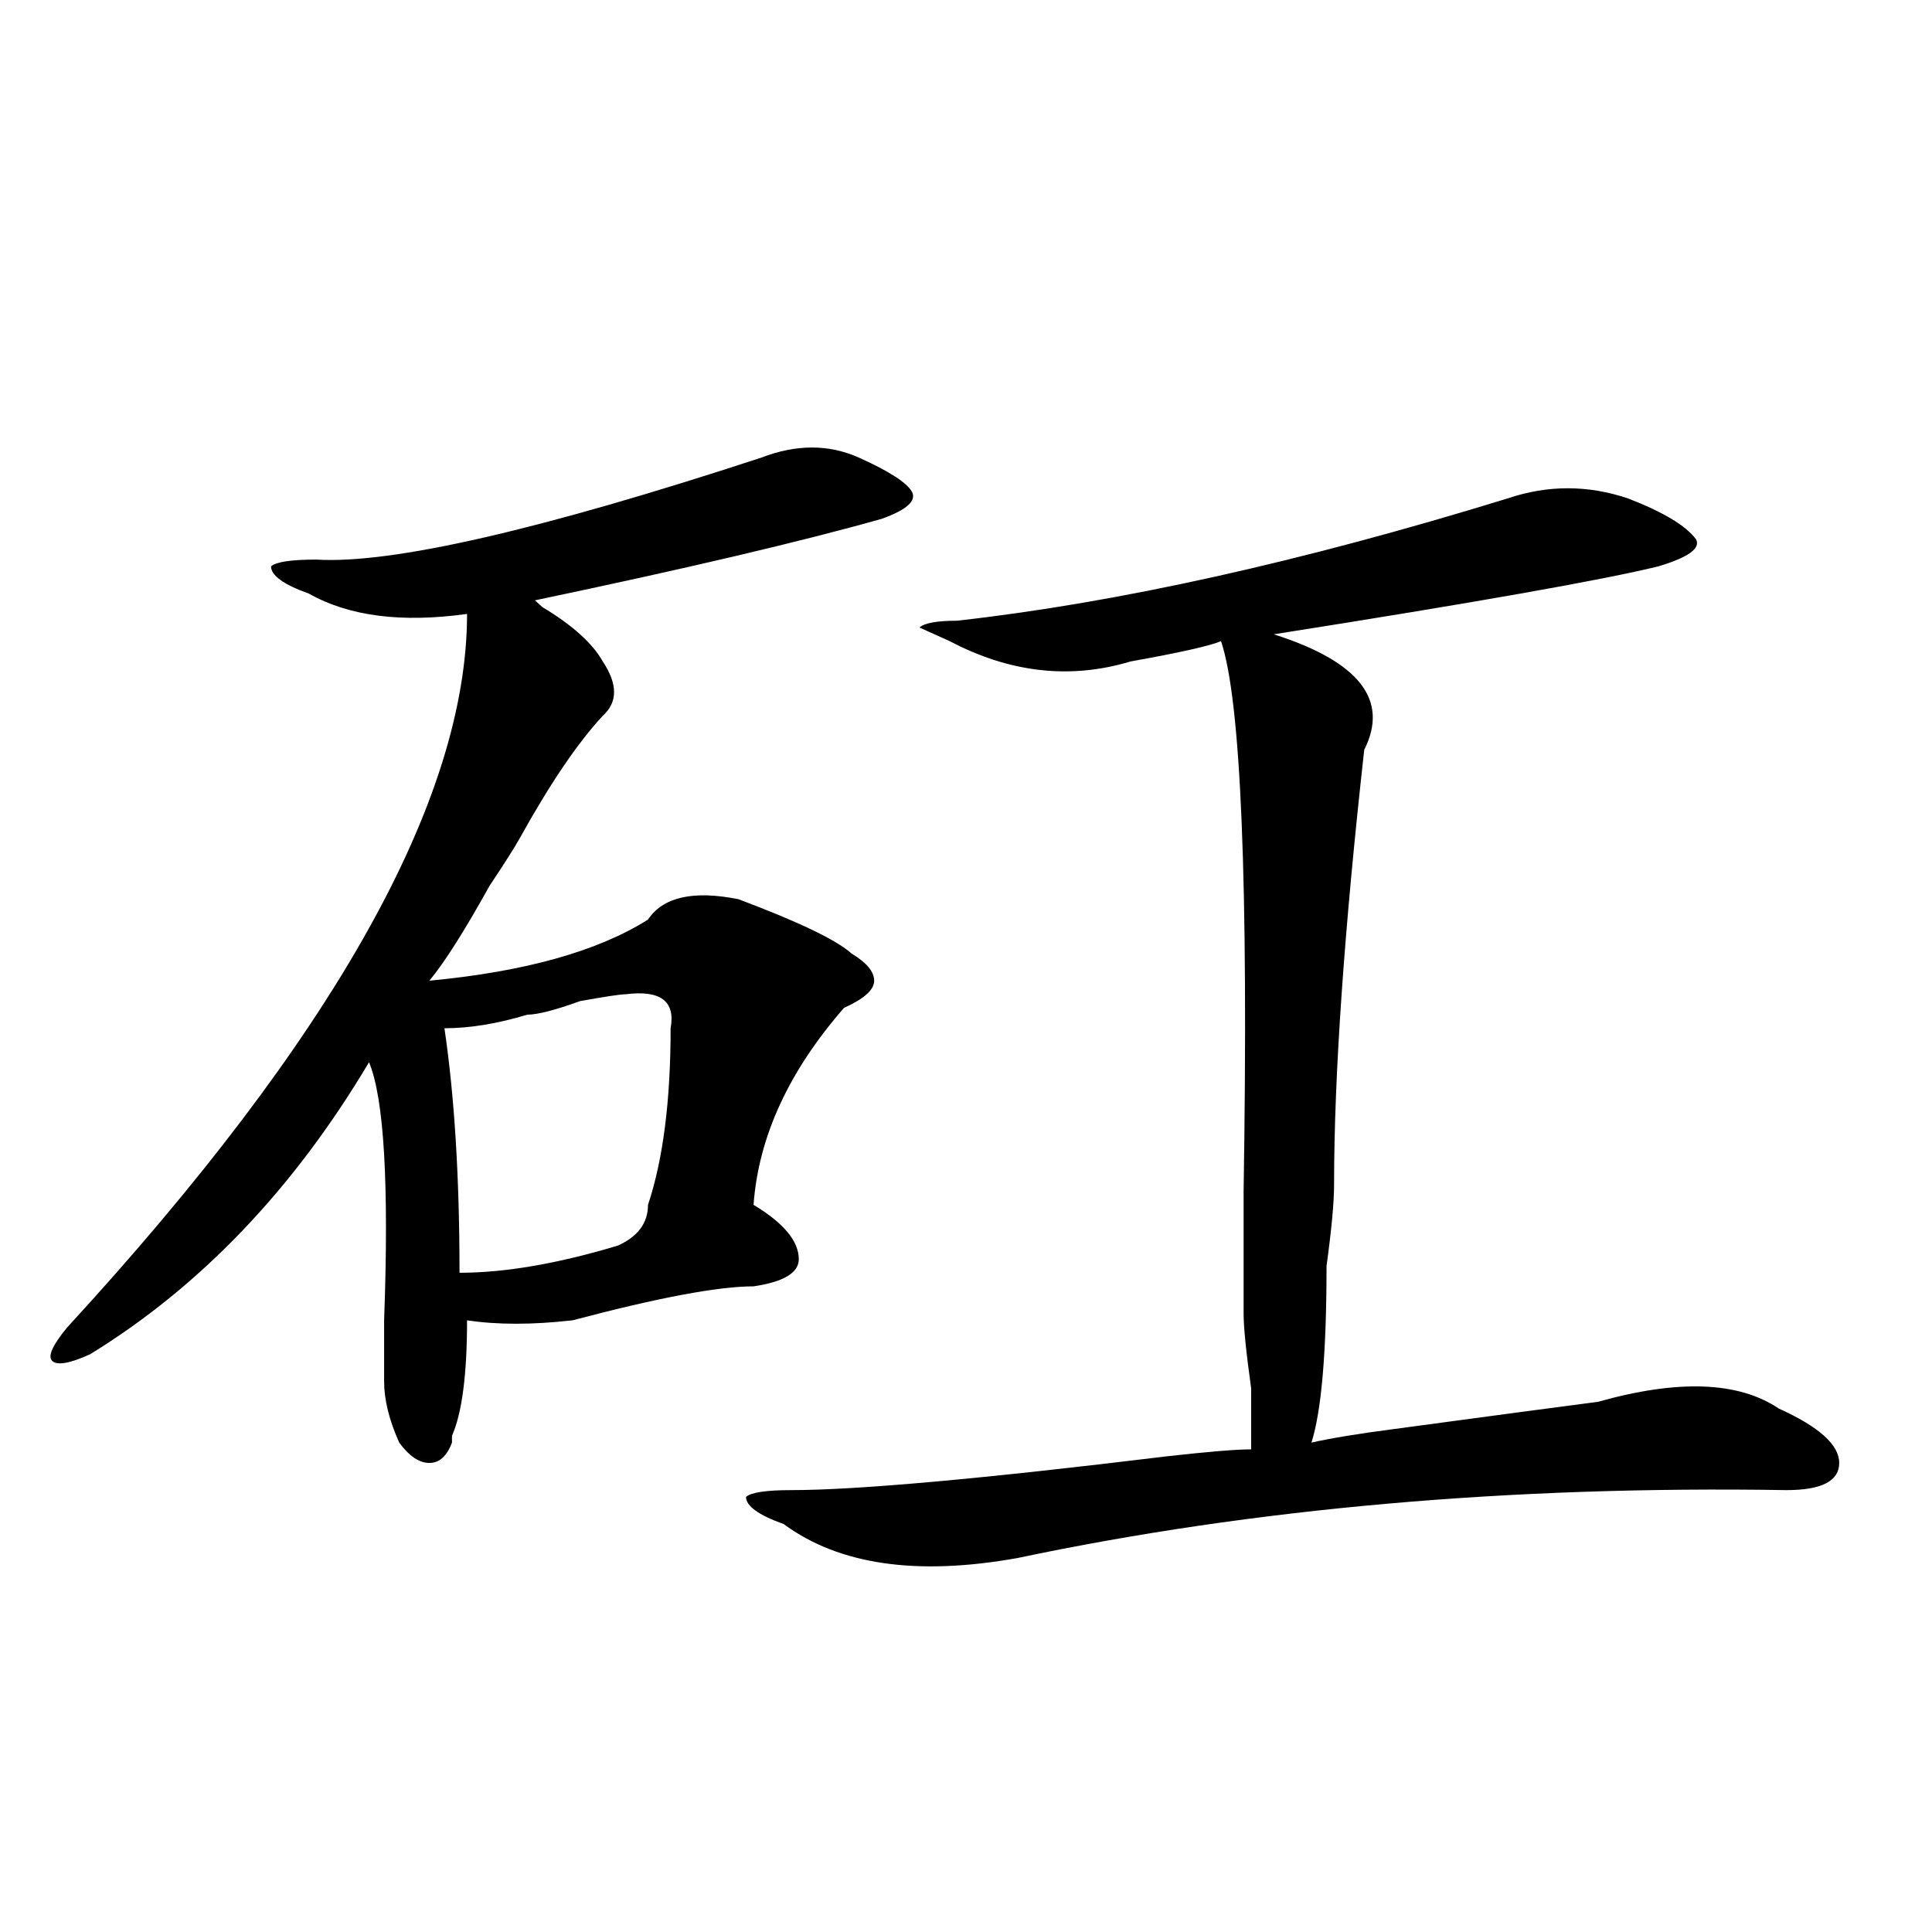 <?xml version="1.0" encoding="utf-8"?>
<!-- Generator: Adobe Illustrator 16.0.0, SVG Export Plug-In . SVG Version: 6.00 Build 0)  -->
<!DOCTYPE svg PUBLIC "-//W3C//DTD SVG 1.1//EN" "http://www.w3.org/Graphics/SVG/1.1/DTD/svg11.dtd">
<svg version="1.1" id="图层_1" xmlns="http://www.w3.org/2000/svg" xmlns:xlink="http://www.w3.org/1999/xlink" x="0px" y="0px"
	 width="1000px" height="1000px" viewBox="0 0 1000 1000" enable-background="new 0 0 1000 1000" xml:space="preserve">
<path d="M393.941,236.906c18.17-7.031,35.121-7.031,50.73,0s24.694,12.909,27.316,17.578c2.561,4.724-2.622,9.394-15.609,14.063
	c-41.646,11.755-101.461,25.817-179.508,42.188l3.902,3.516c15.609,9.394,25.975,18.786,31.219,28.125
	c7.805,11.755,7.805,21.094,0,28.125c-13.049,14.063-27.316,35.156-42.926,63.281c-2.622,4.724-7.805,12.909-15.609,24.609
	c-13.049,23.456-23.414,39.88-31.219,49.219c49.389-4.669,87.132-15.216,113.168-31.641c7.805-11.7,23.414-15.216,46.828-10.547
	c31.219,11.755,50.73,21.094,58.535,28.125c7.805,4.724,11.707,9.394,11.707,14.063c0,4.724-5.244,9.394-15.609,14.063
	c-28.658,32.849-44.268,66.797-46.828,101.953c15.609,9.394,23.414,18.786,23.414,28.125c0,7.031-7.805,11.755-23.414,14.063
	c-18.231,0-49.45,5.878-93.656,17.578c-20.854,2.362-39.023,2.362-54.633,0c0,28.125-2.622,48.065-7.805,59.766v3.516
	c-2.622,7.031-6.524,10.547-11.707,10.547c-5.244,0-10.427-3.516-15.609-10.547c-5.244-11.7-7.805-22.247-7.805-31.641
	c0-7.031,0-17.578,0-31.641c2.561-70.313,0-114.808-7.805-133.594c-39.023,65.644-87.193,116.016-144.387,151.172
	c-10.427,4.724-16.951,5.878-19.512,3.516c-2.622-2.308,0-8.185,7.805-17.578C172.788,536.942,241.75,413.896,241.75,317.766
	c-33.841,4.724-61.157,1.208-81.949-10.547c-13.049-4.669-19.512-9.339-19.512-14.063c2.561-2.308,10.365-3.516,23.414-3.516
	C202.727,292.003,279.432,274.425,393.941,236.906z M323.699,514.641c-2.622,0-10.427,1.208-23.414,3.516
	c-13.049,4.724-22.134,7.031-27.316,7.031c-15.609,4.724-29.938,7.031-42.926,7.031c5.183,35.156,7.805,77.344,7.805,126.563
	c23.414,0,50.73-4.669,81.949-14.063c10.365-4.669,15.609-11.7,15.609-21.094c7.805-23.401,11.707-53.888,11.707-91.406
	C349.674,518.156,341.869,512.333,323.699,514.641z M842.711,258c18.17,7.031,29.877,14.063,35.121,21.094
	c2.561,4.724-3.902,9.394-19.512,14.063c-28.658,7.031-94.998,18.786-199.02,35.156c44.206,14.063,59.815,34.003,46.828,59.766
	c-10.427,93.769-15.609,168.75-15.609,225c0,9.394-1.342,23.456-3.902,42.188c0,44.55-2.622,75.036-7.805,91.406
	c10.365-2.308,24.694-4.669,42.926-7.031c52.011-7.031,87.132-11.7,105.363-14.063c41.584-11.7,72.803-10.547,93.656,3.516
	c20.792,9.394,31.219,18.786,31.219,28.125c0,9.394-9.146,14.063-27.316,14.063c-143.106-2.308-275.786,9.394-398.039,35.156
	c-52.072,9.338-92.376,3.516-120.973-17.578c-13.049-4.669-19.512-9.339-19.512-14.063c2.561-2.308,10.365-3.516,23.414-3.516
	c33.779,0,98.839-5.823,195.117-17.578c20.792-2.308,35.121-3.516,42.926-3.516c0-4.669,0-15.216,0-31.641
	c-2.622-18.731-3.902-31.641-3.902-38.672c0-14.063,0-35.156,0-63.281c2.561-159.356-1.342-254.278-11.707-284.766
	c-5.244,2.362-20.854,5.878-46.828,10.547c-31.219,9.394-62.438,5.878-93.656-10.547l-15.609-7.031
	c2.561-2.308,9.085-3.516,19.512-3.516c83.229-9.339,178.166-30.433,284.871-63.281C801.065,250.969,821.857,250.969,842.711,258z"
	/>
</svg>
